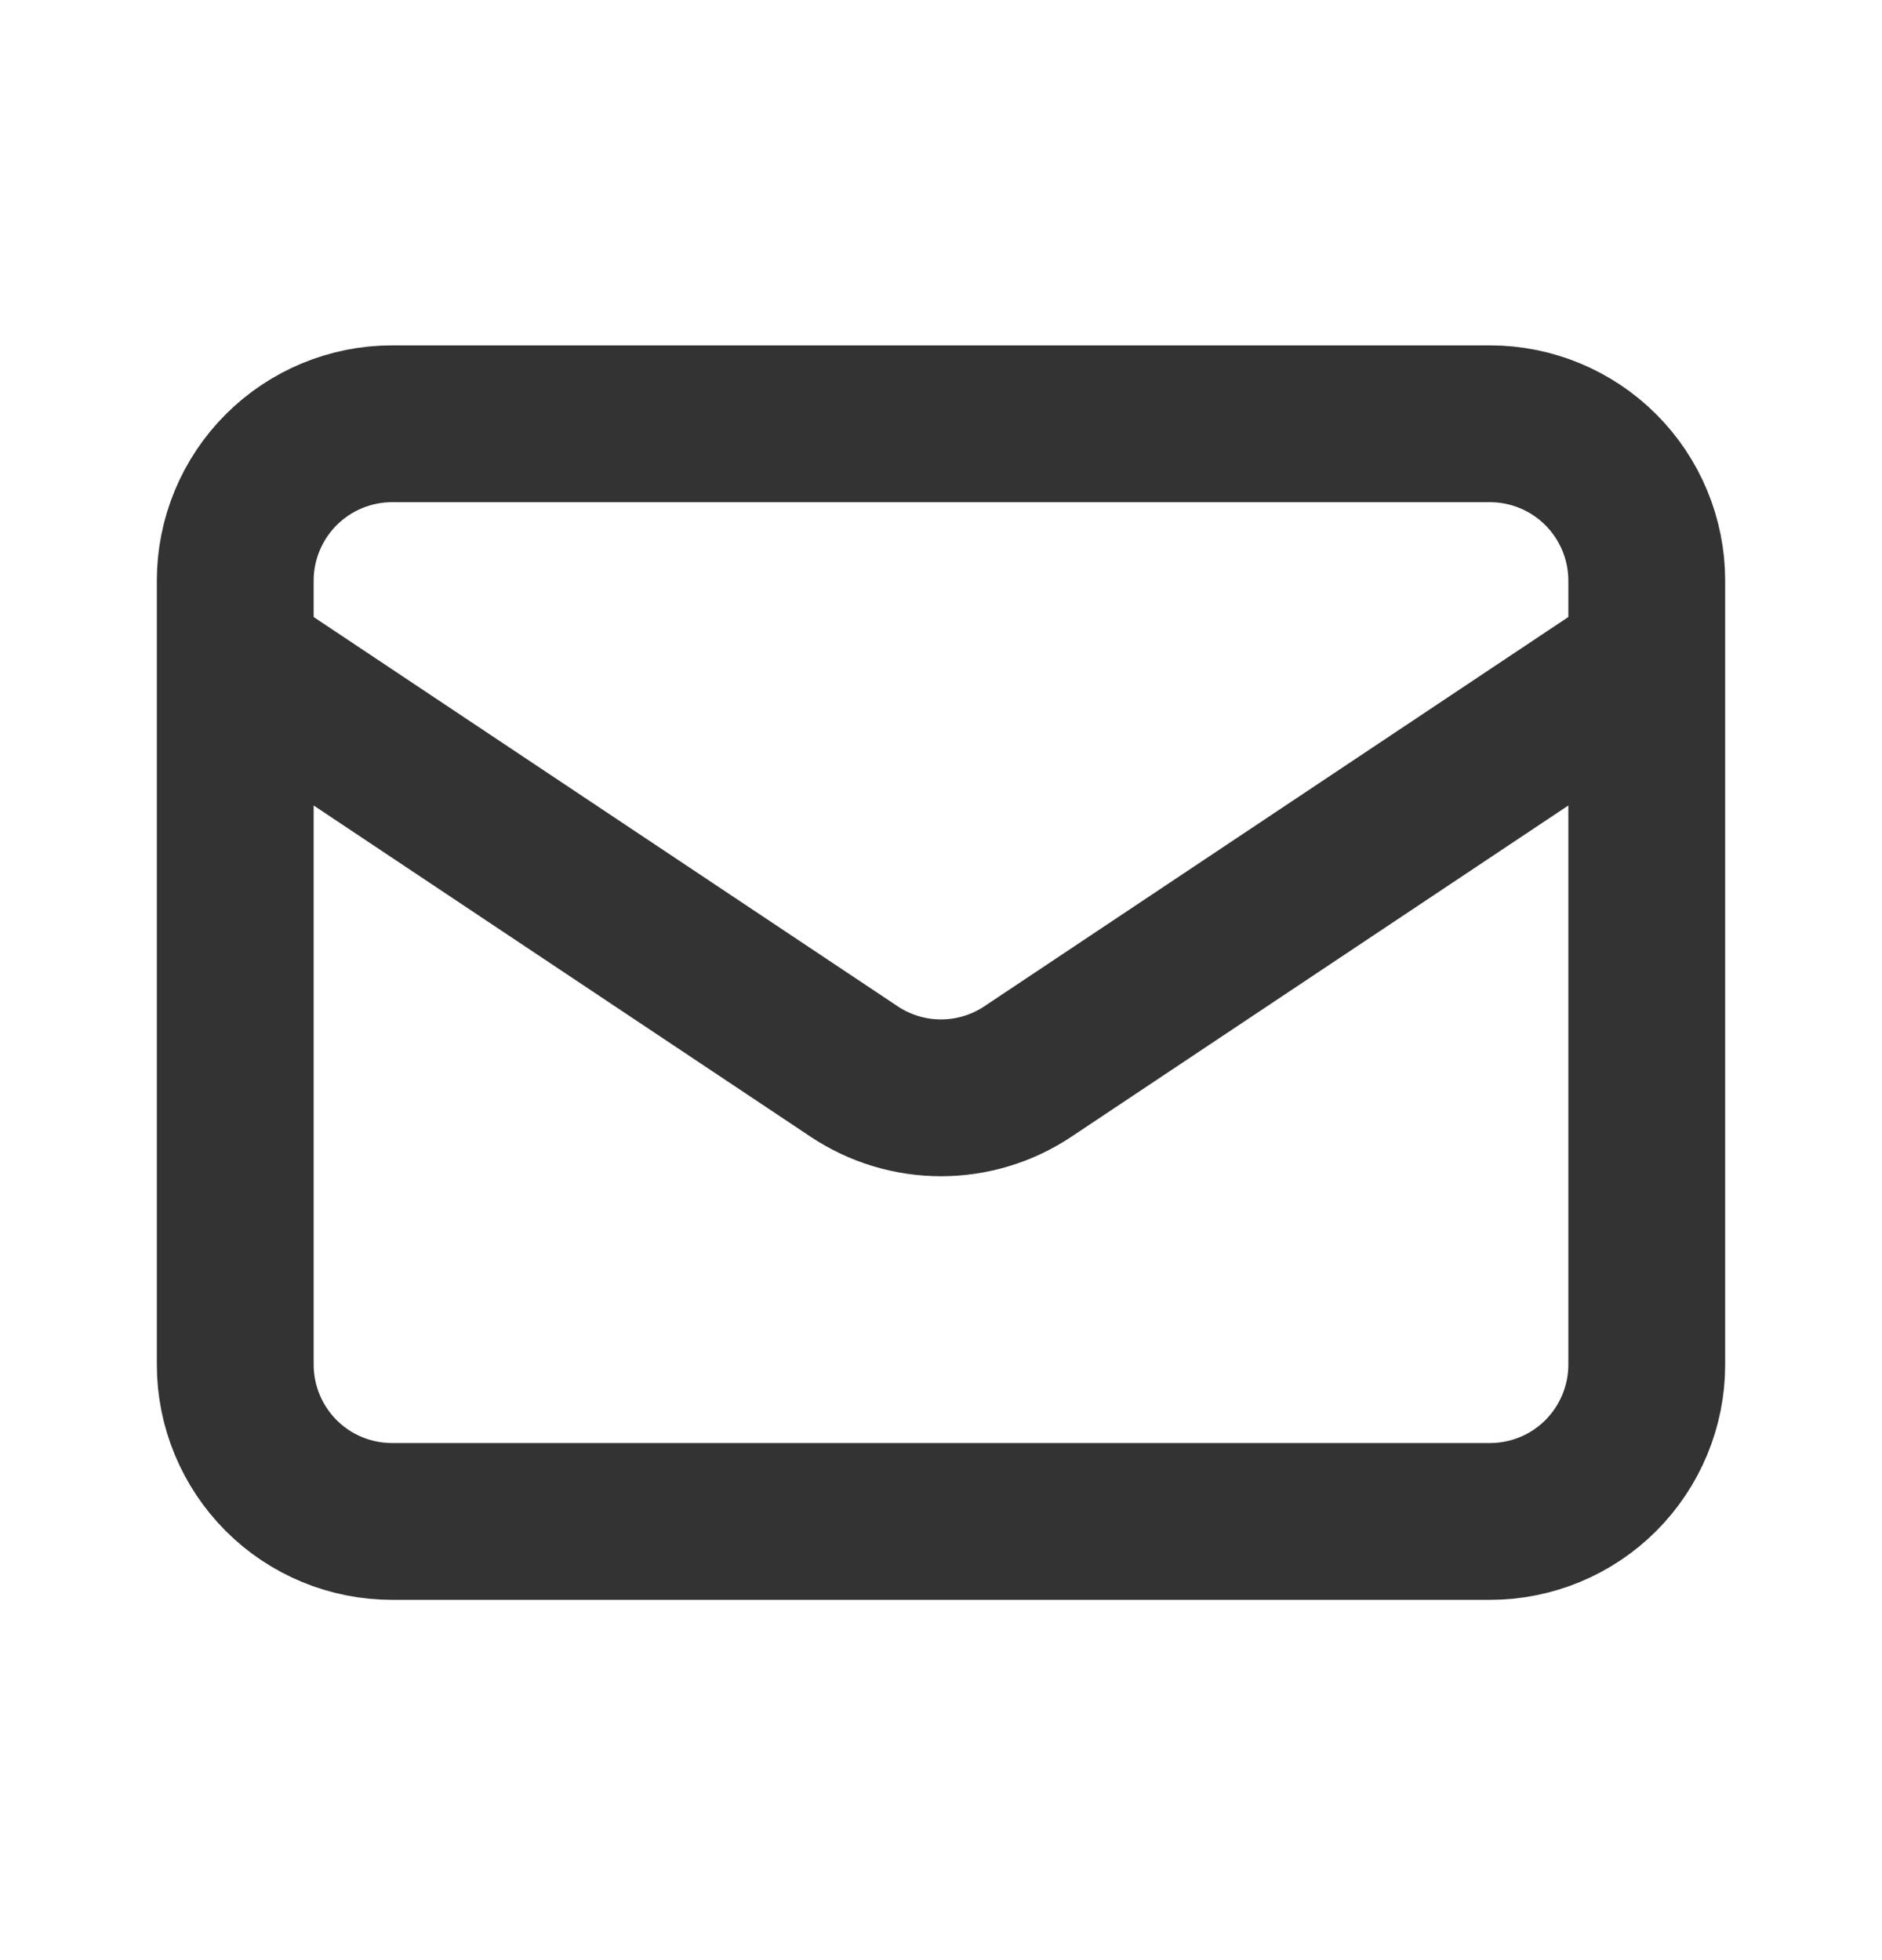 <?xml version="1.0" encoding="UTF-8"?> <svg xmlns="http://www.w3.org/2000/svg" width="24" height="25" viewBox="0 0 24 25" fill="none"><g id="MailOutline"><path id="Vector" d="M3 8.405L10.89 13.665C11.219 13.885 11.605 14.002 12 14.002C12.395 14.002 12.781 13.885 13.11 13.665L21 8.405M5 19.405H19C19.53 19.405 20.039 19.195 20.414 18.82C20.789 18.444 21 17.936 21 17.405V7.405C21 6.875 20.789 6.366 20.414 5.991C20.039 5.616 19.53 5.405 19 5.405H5C4.47 5.405 3.961 5.616 3.586 5.991C3.211 6.366 3 6.875 3 7.405V17.405C3 17.936 3.211 18.444 3.586 18.82C3.961 19.195 4.47 19.405 5 19.405Z" stroke="#333333" stroke-width="2" stroke-linecap="round" stroke-linejoin="round"></path></g></svg> 